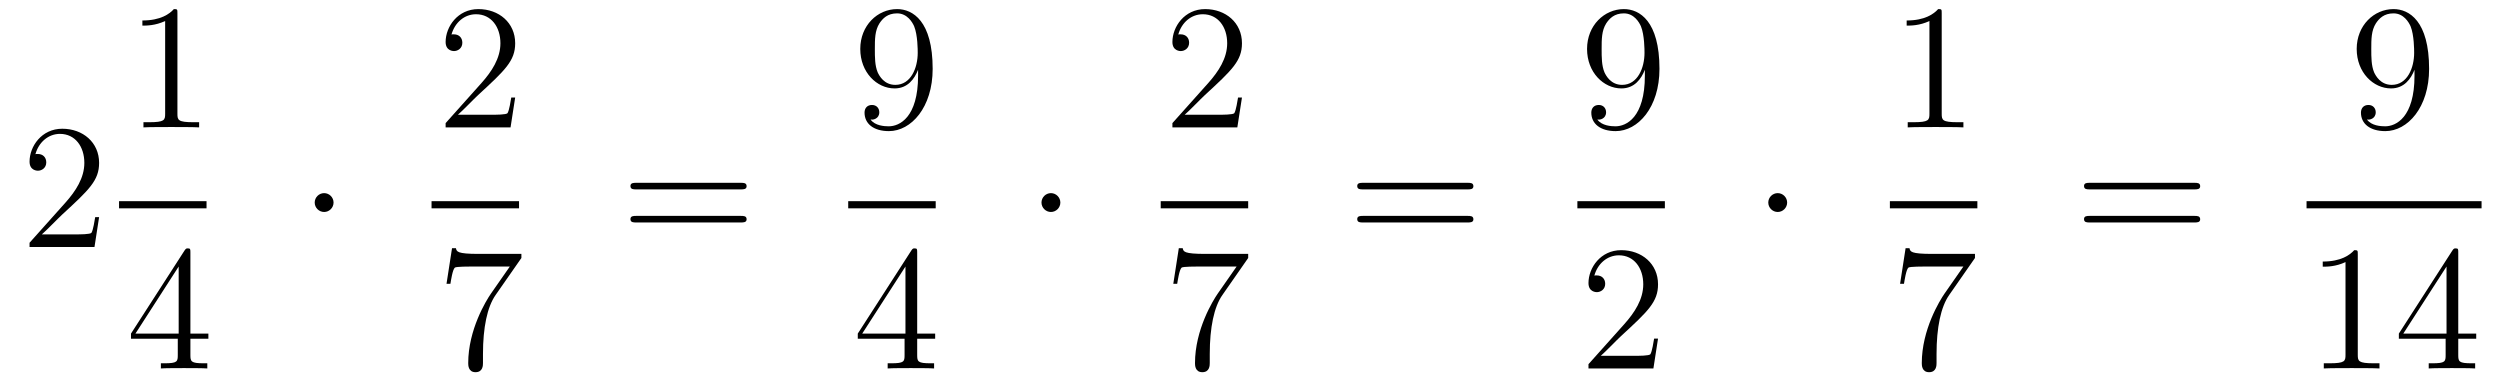 <?xml version='1.0'?>
<!-- This file was generated by dvisvgm 1.14.1 -->
<svg height='26pt' version='1.1' viewBox='0 -26 168 26' width='168pt' xmlns='http://www.w3.org/2000/svg' xmlns:xlink='http://www.w3.org/1999/xlink'>
<g id='page1'>
<g transform='matrix(1 0 0 1 -127 641)'>
<path d='M133.66 -652.408H133.397C133.361 -652.205 133.265 -651.547 133.146 -651.356C133.062 -651.249 132.381 -651.249 132.022 -651.249H129.811C130.133 -651.524 130.863 -652.289 131.173 -652.576C132.99 -654.249 133.66 -654.871 133.66 -656.054C133.66 -657.429 132.572 -658.349 131.185 -658.349C129.799 -658.349 128.986 -657.166 128.986 -656.138C128.986 -655.528 129.512 -655.528 129.548 -655.528C129.799 -655.528 130.109 -655.707 130.109 -656.09C130.109 -656.425 129.882 -656.652 129.548 -656.652C129.44 -656.652 129.416 -656.652 129.38 -656.64C129.608 -657.453 130.253 -658.003 131.03 -658.003C132.046 -658.003 132.668 -657.154 132.668 -656.054C132.668 -655.038 132.082 -654.153 131.401 -653.388L128.986 -650.687V-650.4H133.349L133.66 -652.408Z' fill-rule='evenodd'/>
<path d='M138.923 -666.102C138.923 -666.378 138.923 -666.389 138.684 -666.389C138.397 -666.067 137.799 -665.624 136.568 -665.624V-665.278C136.843 -665.278 137.44 -665.278 138.098 -665.588V-659.36C138.098 -658.93 138.062 -658.787 137.01 -658.787H136.64V-658.44C136.962 -658.464 138.122 -658.464 138.516 -658.464C138.911 -658.464 140.058 -658.464 140.381 -658.44V-658.787H140.011C138.959 -658.787 138.923 -658.93 138.923 -659.36V-666.102Z' fill-rule='evenodd'/>
<path d='M135 -653H140.879V-653.481H135'/>
<path d='M139.795 -650.022C139.795 -650.249 139.795 -650.309 139.628 -650.309C139.533 -650.309 139.497 -650.309 139.401 -650.166L135.803 -644.583V-644.236H138.947V-643.148C138.947 -642.706 138.923 -642.587 138.05 -642.587H137.811V-642.24C138.086 -642.264 139.03 -642.264 139.365 -642.264S140.656 -642.264 140.931 -642.24V-642.587H140.692C139.831 -642.587 139.795 -642.706 139.795 -643.148V-644.236H141.003V-644.583H139.795V-650.022ZM139.007 -649.09V-644.583H136.102L139.007 -649.09Z' fill-rule='evenodd'/>
<path d='M149.415 -653.388C149.415 -653.735 149.128 -654.022 148.782 -654.022C148.435 -654.022 148.148 -653.735 148.148 -653.388C148.148 -653.042 148.435 -652.755 148.782 -652.755C149.128 -652.755 149.415 -653.042 149.415 -653.388Z' fill-rule='evenodd'/>
<path d='M161.62 -660.448H161.357C161.321 -660.245 161.225 -659.587 161.106 -659.396C161.022 -659.289 160.341 -659.289 159.982 -659.289H157.771C158.093 -659.564 158.823 -660.329 159.133 -660.616C160.95 -662.289 161.62 -662.911 161.62 -664.094C161.62 -665.469 160.532 -666.389 159.145 -666.389C157.759 -666.389 156.946 -665.206 156.946 -664.178C156.946 -663.568 157.472 -663.568 157.508 -663.568C157.759 -663.568 158.069 -663.747 158.069 -664.13C158.069 -664.465 157.842 -664.692 157.508 -664.692C157.4 -664.692 157.376 -664.692 157.34 -664.68C157.568 -665.493 158.213 -666.043 158.99 -666.043C160.006 -666.043 160.628 -665.194 160.628 -664.094C160.628 -663.078 160.042 -662.193 159.361 -661.428L156.946 -658.727V-658.44H161.309L161.62 -660.448Z' fill-rule='evenodd'/>
<path d='M156 -653H161.879V-653.481H156'/>
<path d='M162.038 -649.663V-649.938H159.157C157.711 -649.938 157.687 -650.094 157.639 -650.321H157.376L157.006 -647.93H157.268C157.304 -648.145 157.412 -648.887 157.568 -649.018C157.663 -649.09 158.56 -649.09 158.727 -649.09H161.261L159.994 -647.273C159.671 -646.807 158.464 -644.846 158.464 -642.599C158.464 -642.467 158.464 -641.989 158.954 -641.989C159.456 -641.989 159.456 -642.455 159.456 -642.611V-643.208C159.456 -644.989 159.743 -646.376 160.305 -647.177L162.038 -649.663Z' fill-rule='evenodd'/>
<path d='M176.789 -654.273C176.956 -654.273 177.172 -654.273 177.172 -654.488C177.172 -654.715 176.968 -654.715 176.789 -654.715H169.748C169.581 -654.715 169.366 -654.715 169.366 -654.5C169.366 -654.273 169.569 -654.273 169.748 -654.273H176.789ZM176.789 -652.05C176.956 -652.05 177.172 -652.05 177.172 -652.265C177.172 -652.492 176.968 -652.492 176.789 -652.492H169.748C169.581 -652.492 169.366 -652.492 169.366 -652.277C169.366 -652.05 169.569 -652.05 169.748 -652.05H176.789Z' fill-rule='evenodd'/>
<path d='M188.695 -661.919C188.695 -659.097 187.44 -658.512 186.723 -658.512C186.436 -658.512 185.802 -658.548 185.503 -658.966H185.575C185.659 -658.942 186.089 -659.014 186.089 -659.456C186.089 -659.719 185.91 -659.946 185.599 -659.946C185.288 -659.946 185.097 -659.743 185.097 -659.432C185.097 -658.691 185.695 -658.189 186.735 -658.189C188.229 -658.189 189.675 -659.779 189.675 -662.373C189.675 -665.588 188.337 -666.389 187.285 -666.389C185.97 -666.389 184.81 -665.29 184.81 -663.712C184.81 -662.134 185.922 -661.058 187.117 -661.058C188.002 -661.058 188.456 -661.703 188.695 -662.313V-661.919ZM187.165 -661.297C186.412 -661.297 186.089 -661.907 185.982 -662.134C185.79 -662.588 185.79 -663.162 185.79 -663.7C185.79 -664.369 185.79 -664.943 186.101 -665.433C186.316 -665.756 186.639 -666.102 187.285 -666.102C187.966 -666.102 188.313 -665.505 188.432 -665.23C188.671 -664.644 188.671 -663.628 188.671 -663.449C188.671 -662.445 188.217 -661.297 187.165 -661.297Z' fill-rule='evenodd'/>
<path d='M184 -653H189.879V-653.481H184'/>
<path d='M188.635 -650.022C188.635 -650.249 188.635 -650.309 188.468 -650.309C188.373 -650.309 188.337 -650.309 188.241 -650.166L184.643 -644.583V-644.236H187.787V-643.148C187.787 -642.706 187.763 -642.587 186.89 -642.587H186.651V-642.24C186.926 -642.264 187.87 -642.264 188.205 -642.264S189.496 -642.264 189.771 -642.24V-642.587H189.532C188.671 -642.587 188.635 -642.706 188.635 -643.148V-644.236H189.843V-644.583H188.635V-650.022ZM187.847 -649.09V-644.583H184.942L187.847 -649.09Z' fill-rule='evenodd'/>
<path d='M198.256 -653.388C198.256 -653.735 197.969 -654.022 197.622 -654.022S196.988 -653.735 196.988 -653.388C196.988 -653.042 197.275 -652.755 197.622 -652.755S198.256 -653.042 198.256 -653.388Z' fill-rule='evenodd'/>
<path d='M210.46 -660.448H210.197C210.161 -660.245 210.065 -659.587 209.946 -659.396C209.862 -659.289 209.18 -659.289 208.822 -659.289H206.611C206.934 -659.564 207.662 -660.329 207.973 -660.616C209.79 -662.289 210.46 -662.911 210.46 -664.094C210.46 -665.469 209.372 -666.389 207.985 -666.389C206.599 -666.389 205.786 -665.206 205.786 -664.178C205.786 -663.568 206.312 -663.568 206.347 -663.568C206.599 -663.568 206.909 -663.747 206.909 -664.13C206.909 -664.465 206.682 -664.692 206.347 -664.692C206.24 -664.692 206.216 -664.692 206.18 -664.68C206.407 -665.493 207.053 -666.043 207.83 -666.043C208.846 -666.043 209.467 -665.194 209.467 -664.094C209.467 -663.078 208.882 -662.193 208.201 -661.428L205.786 -658.727V-658.44H210.149L210.46 -660.448Z' fill-rule='evenodd'/>
<path d='M205 -653H210.878V-653.481H205'/>
<path d='M210.878 -649.663V-649.938H207.997C206.551 -649.938 206.527 -650.094 206.479 -650.321H206.216L205.846 -647.93H206.108C206.144 -648.145 206.252 -648.887 206.407 -649.018C206.503 -649.09 207.4 -649.09 207.566 -649.09H210.101L208.834 -647.273C208.511 -646.807 207.304 -644.846 207.304 -642.599C207.304 -642.467 207.304 -641.989 207.794 -641.989C208.296 -641.989 208.296 -642.455 208.296 -642.611V-643.208C208.296 -644.989 208.583 -646.376 209.146 -647.177L210.878 -649.663Z' fill-rule='evenodd'/>
<path d='M225.629 -654.273C225.797 -654.273 226.012 -654.273 226.012 -654.488C226.012 -654.715 225.809 -654.715 225.629 -654.715H218.588C218.42 -654.715 218.206 -654.715 218.206 -654.5C218.206 -654.273 218.408 -654.273 218.588 -654.273H225.629ZM225.629 -652.05C225.797 -652.05 226.012 -652.05 226.012 -652.265C226.012 -652.492 225.809 -652.492 225.629 -652.492H218.588C218.42 -652.492 218.206 -652.492 218.206 -652.277C218.206 -652.05 218.408 -652.05 218.588 -652.05H225.629Z' fill-rule='evenodd'/>
<path d='M237.535 -661.919C237.535 -659.097 236.28 -658.512 235.562 -658.512C235.276 -658.512 234.642 -658.548 234.343 -658.966H234.415C234.499 -658.942 234.929 -659.014 234.929 -659.456C234.929 -659.719 234.75 -659.946 234.439 -659.946S233.936 -659.743 233.936 -659.432C233.936 -658.691 234.535 -658.189 235.574 -658.189C237.07 -658.189 238.516 -659.779 238.516 -662.373C238.516 -665.588 237.176 -666.389 236.125 -666.389C234.81 -666.389 233.65 -665.29 233.65 -663.712C233.65 -662.134 234.762 -661.058 235.957 -661.058C236.842 -661.058 237.296 -661.703 237.535 -662.313V-661.919ZM236.005 -661.297C235.252 -661.297 234.929 -661.907 234.822 -662.134C234.63 -662.588 234.63 -663.162 234.63 -663.7C234.63 -664.369 234.63 -664.943 234.941 -665.433C235.157 -665.756 235.48 -666.102 236.125 -666.102C236.806 -666.102 237.152 -665.505 237.272 -665.23C237.511 -664.644 237.511 -663.628 237.511 -663.449C237.511 -662.445 237.056 -661.297 236.005 -661.297Z' fill-rule='evenodd'/>
<path d='M233 -653H238.879V-653.481H233'/>
<path d='M238.42 -644.248H238.157C238.121 -644.045 238.025 -643.387 237.906 -643.196C237.822 -643.089 237.14 -643.089 236.782 -643.089H234.571C234.894 -643.364 235.622 -644.129 235.933 -644.416C237.75 -646.089 238.42 -646.711 238.42 -647.894C238.42 -649.269 237.332 -650.189 235.945 -650.189C234.559 -650.189 233.746 -649.006 233.746 -647.978C233.746 -647.368 234.272 -647.368 234.307 -647.368C234.559 -647.368 234.869 -647.547 234.869 -647.93C234.869 -648.265 234.642 -648.492 234.307 -648.492C234.2 -648.492 234.176 -648.492 234.14 -648.48C234.367 -649.293 235.013 -649.843 235.79 -649.843C236.806 -649.843 237.427 -648.994 237.427 -647.894C237.427 -646.878 236.842 -645.993 236.161 -645.228L233.746 -642.527V-642.24H238.109L238.42 -644.248Z' fill-rule='evenodd'/>
<path d='M247.096 -653.388C247.096 -653.735 246.809 -654.022 246.462 -654.022S245.828 -653.735 245.828 -653.388C245.828 -653.042 246.115 -652.755 246.462 -652.755S247.096 -653.042 247.096 -653.388Z' fill-rule='evenodd'/>
<path d='M257.483 -666.102C257.483 -666.378 257.483 -666.389 257.244 -666.389C256.957 -666.067 256.36 -665.624 255.128 -665.624V-665.278C255.403 -665.278 256.001 -665.278 256.658 -665.588V-659.36C256.658 -658.93 256.622 -658.787 255.57 -658.787H255.199V-658.44C255.522 -658.464 256.682 -658.464 257.076 -658.464C257.471 -658.464 258.618 -658.464 258.941 -658.44V-658.787H258.571C257.519 -658.787 257.483 -658.93 257.483 -659.36V-666.102Z' fill-rule='evenodd'/>
<path d='M254 -653H259.879V-653.481H254'/>
<path d='M259.718 -649.663V-649.938H256.837C255.391 -649.938 255.367 -650.094 255.319 -650.321H255.056L254.686 -647.93H254.948C254.984 -648.145 255.092 -648.887 255.247 -649.018C255.343 -649.09 256.24 -649.09 256.406 -649.09H258.941L257.674 -647.273C257.351 -646.807 256.144 -644.846 256.144 -642.599C256.144 -642.467 256.144 -641.989 256.634 -641.989C257.136 -641.989 257.136 -642.455 257.136 -642.611V-643.208C257.136 -644.989 257.423 -646.376 257.986 -647.177L259.718 -649.663Z' fill-rule='evenodd'/>
<path d='M274.469 -654.273C274.637 -654.273 274.852 -654.273 274.852 -654.488C274.852 -654.715 274.649 -654.715 274.469 -654.715H267.428C267.26 -654.715 267.046 -654.715 267.046 -654.5C267.046 -654.273 267.248 -654.273 267.428 -654.273H274.469ZM274.469 -652.05C274.637 -652.05 274.852 -652.05 274.852 -652.265C274.852 -652.492 274.649 -652.492 274.469 -652.492H267.428C267.26 -652.492 267.046 -652.492 267.046 -652.277C267.046 -652.05 267.248 -652.05 267.428 -652.05H274.469Z' fill-rule='evenodd'/>
<path d='M289.255 -661.919C289.255 -659.097 288 -658.512 287.282 -658.512C286.996 -658.512 286.362 -658.548 286.063 -658.966H286.135C286.219 -658.942 286.649 -659.014 286.649 -659.456C286.649 -659.719 286.47 -659.946 286.159 -659.946S285.656 -659.743 285.656 -659.432C285.656 -658.691 286.255 -658.189 287.294 -658.189C288.79 -658.189 290.236 -659.779 290.236 -662.373C290.236 -665.588 288.896 -666.389 287.845 -666.389C286.53 -666.389 285.37 -665.29 285.37 -663.712C285.37 -662.134 286.482 -661.058 287.677 -661.058C288.562 -661.058 289.016 -661.703 289.255 -662.313V-661.919ZM287.725 -661.297C286.972 -661.297 286.649 -661.907 286.542 -662.134C286.35 -662.588 286.35 -663.162 286.35 -663.7C286.35 -664.369 286.35 -664.943 286.661 -665.433C286.877 -665.756 287.2 -666.102 287.845 -666.102C288.526 -666.102 288.872 -665.505 288.992 -665.23C289.231 -664.644 289.231 -663.628 289.231 -663.449C289.231 -662.445 288.776 -661.297 287.725 -661.297Z' fill-rule='evenodd'/>
<path d='M282 -653H293.761V-653.481H282'/>
<path d='M285.443 -649.902C285.443 -650.178 285.443 -650.189 285.204 -650.189C284.917 -649.867 284.32 -649.424 283.088 -649.424V-649.078C283.363 -649.078 283.961 -649.078 284.618 -649.388V-643.16C284.618 -642.73 284.582 -642.587 283.53 -642.587H283.159V-642.24C283.482 -642.264 284.642 -642.264 285.036 -642.264C285.431 -642.264 286.578 -642.264 286.901 -642.24V-642.587H286.531C285.479 -642.587 285.443 -642.73 285.443 -643.16V-649.902ZM292.195 -650.022C292.195 -650.249 292.195 -650.309 292.028 -650.309C291.932 -650.309 291.896 -650.309 291.8 -650.166L288.203 -644.583V-644.236H291.347V-643.148C291.347 -642.706 291.323 -642.587 290.45 -642.587H290.21V-642.24C290.486 -642.264 291.431 -642.264 291.764 -642.264C292.099 -642.264 293.056 -642.264 293.33 -642.24V-642.587H293.092C292.231 -642.587 292.195 -642.706 292.195 -643.148V-644.236H293.402V-644.583H292.195V-650.022ZM291.407 -649.09V-644.583H288.502L291.407 -649.09Z' fill-rule='evenodd'/>
</g>
</g>
</svg>
